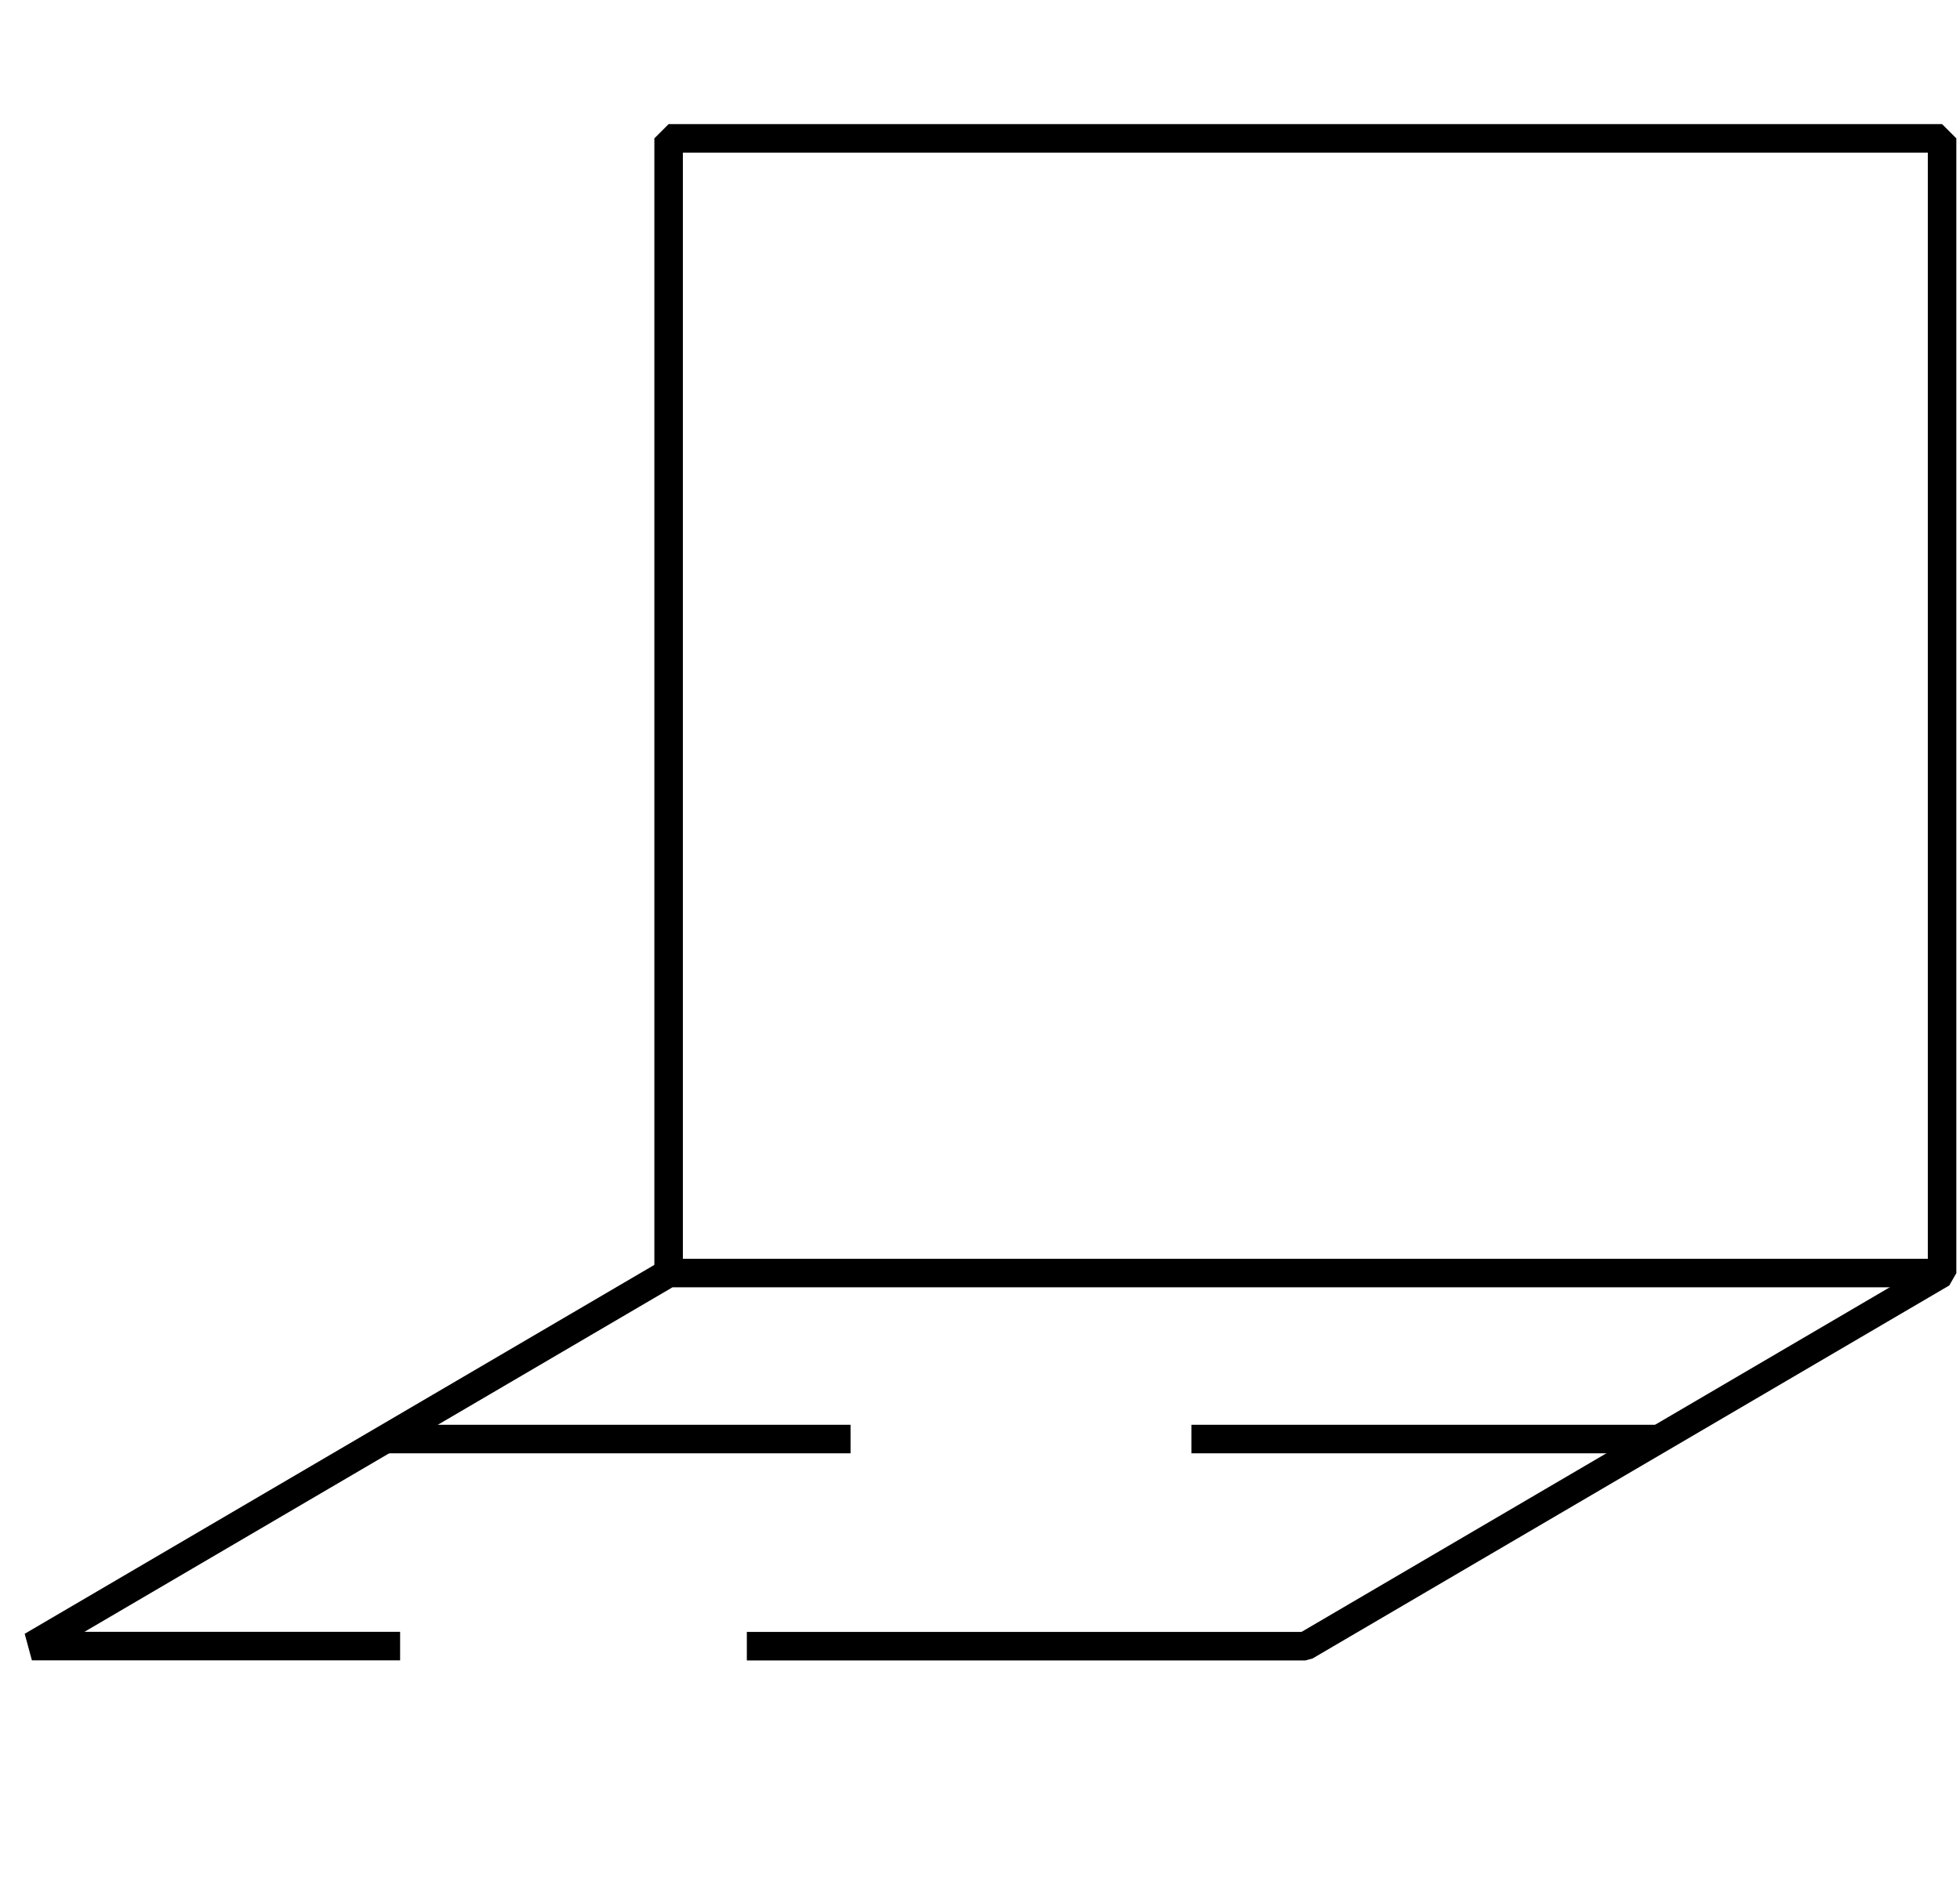 <svg xmlns="http://www.w3.org/2000/svg" xmlns:xlink="http://www.w3.org/1999/xlink" width="82.469" height="79.787" viewBox="0 0 82.469 79.787">
  <defs>
    <clipPath id="clip-path">
      <rect id="Rectangle_157" data-name="Rectangle 157" width="82.468" height="79.787" fill="none"/>
    </clipPath>
  </defs>
  <g id="Group_587" data-name="Group 587" transform="translate(-762.93 -580.122)">
    <line id="Line_172" data-name="Line 172" x2="19.668" transform="translate(813.059 640.687)" fill="none" stroke="#000" stroke-linejoin="bevel" stroke-width="1.2"/>
    <g id="Group_562" data-name="Group 562" transform="translate(762.93 580.122)" clip-path="url(#clip-path)">
      <path id="Path_519" data-name="Path 519" d="M16.83,69.071H1.337l26.791-15.7H81.235" transform="translate(0.005 0.208)" fill="none" stroke="#000" stroke-linejoin="bevel" stroke-width="1.2"/>
    </g>
    <line id="Line_173" data-name="Line 173" x1="19.572" transform="translate(779.146 640.687)" fill="none" stroke="#000" stroke-linejoin="bevel" stroke-width="1.2"/>
    <path id="Path_520" data-name="Path 520" d="M28.024,53.56V5.8H81.606V53.56l-26.791,15.7h-23.5" transform="translate(763.039 580.145)" fill="none" stroke="#000" stroke-linejoin="bevel" stroke-width="1.2"/>
    <rect id="Rectangle_158" data-name="Rectangle 158" width="82.468" height="79.787" transform="translate(762.93 580.122)" fill="none"/>
  </g>
</svg>
